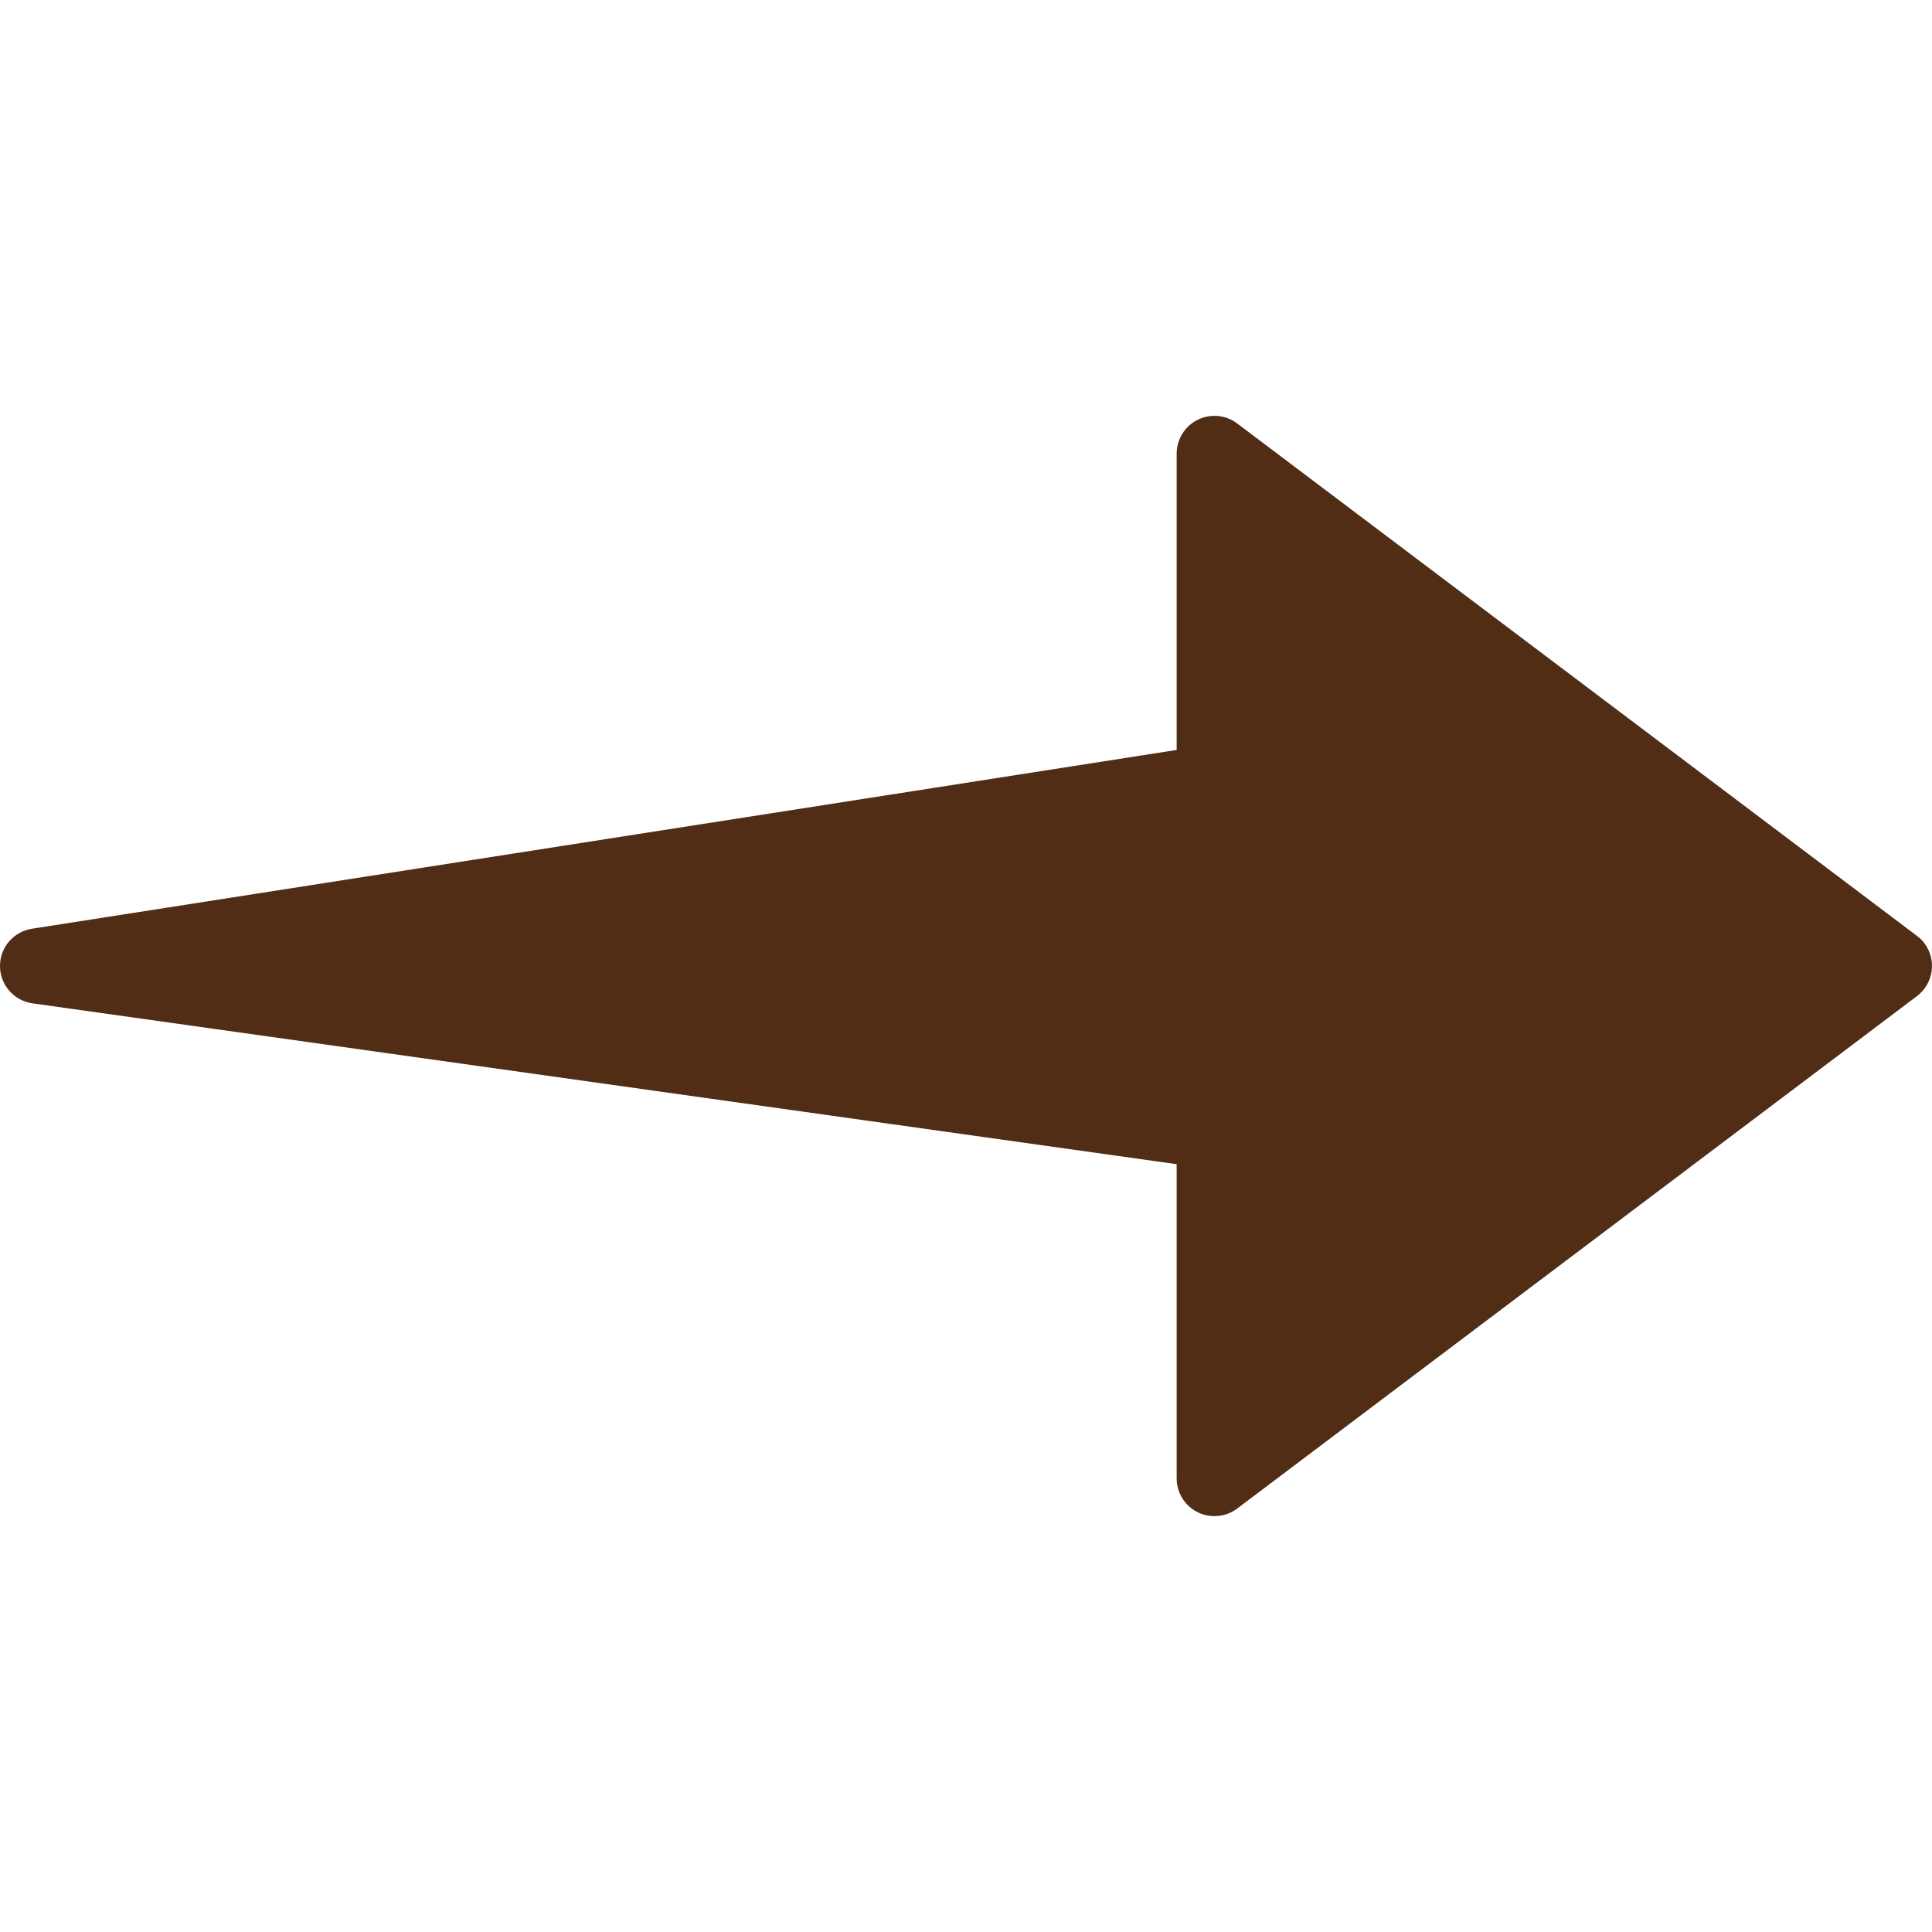 <svg width="24" height="24" viewBox="0 0 24 24" fill="none" xmlns="http://www.w3.org/2000/svg">
<g clip-path="url(#clip0_319_8837)">
<path d="M14.877 5.215C14.718 5.294 14.617 5.457 14.617 5.635L14.617 9.316L0.397 11.537C0.168 11.573 -3.08837e-07 11.769 -2.98739e-07 12L-2.98576e-07 12.004C0.002 12.236 0.174 12.432 0.404 12.464L14.617 14.462L14.617 18.366C14.617 18.625 14.827 18.834 15.086 18.834C15.188 18.834 15.286 18.802 15.367 18.741L23.812 12.375C24.02 12.219 24.061 11.925 23.906 11.718C23.88 11.683 23.848 11.651 23.812 11.625L15.367 5.259C15.226 5.153 15.036 5.136 14.877 5.215Z" fill="#512D16"/>
</g>
<defs>
<clipPath id="clip0_319_8837">
<rect width="24" height="24" fill="white" transform="translate(0 24) rotate(-90)"/>
</clipPath>
</defs>
</svg>
